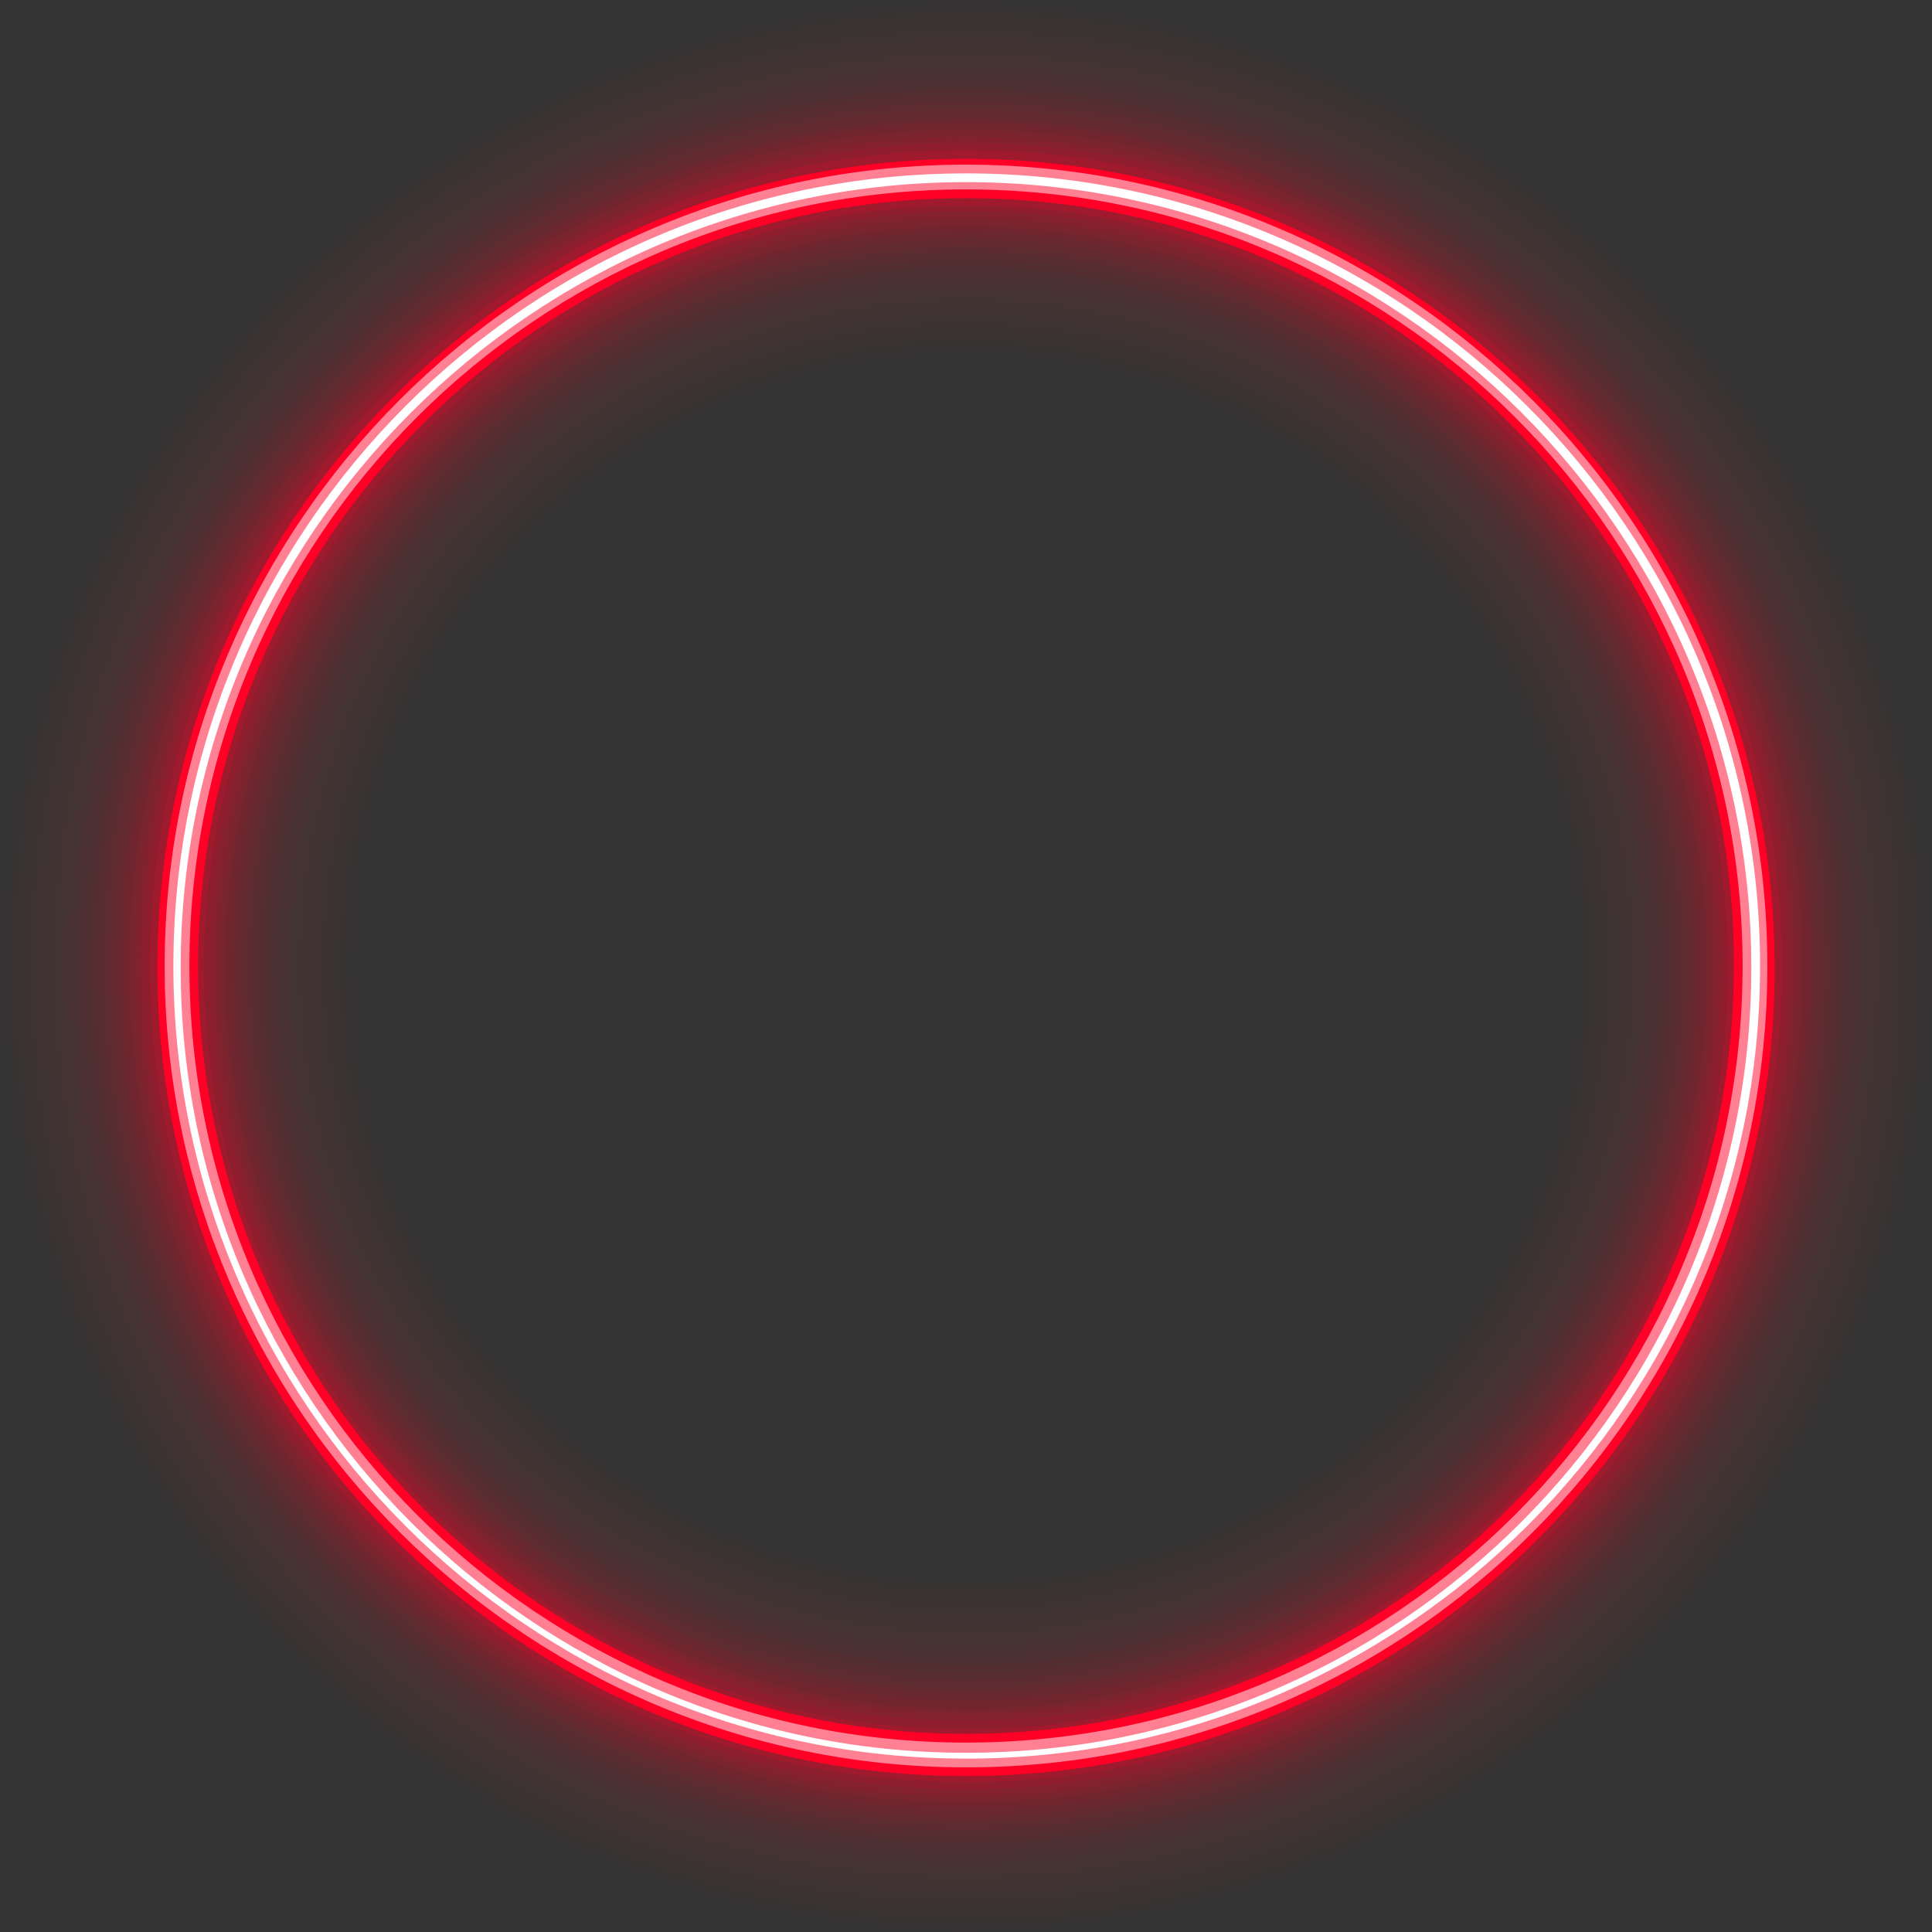 <?xml version="1.0" encoding="UTF-8"?> <svg xmlns="http://www.w3.org/2000/svg" width="2197" height="2197" viewBox="0 0 2197 2197" fill="none"><rect x="0" y="0" width="2197" height="2197" fill="#333333" stroke="none"/> <g opacity="0.01"> <path d="M1098.5 2197C492.088 2197 0 1704.91 0 1098.5C0 492.088 492.088 0 1098.5 0C1704.91 0 2197 492.088 2197 1098.5C2197 1704.91 1704.91 2197 1098.5 2197ZM1098.5 404.274C715.764 404.274 402.617 715.765 402.617 1100.16C402.617 1482.89 714.107 1796.04 1098.5 1796.04C1482.89 1796.04 1794.38 1484.55 1794.38 1100.16C1794.38 715.765 1482.89 404.274 1098.5 404.274Z" fill="#FF0026"></path> </g> <g opacity="0.01"> <path d="M1098.5 2190.37C497.061 2190.37 8.287 1701.6 8.287 1100.16C8.287 498.718 497.061 9.944 1098.5 9.944C1699.94 9.944 2188.72 498.718 2188.72 1100.16C2190.37 1699.94 1699.94 2190.37 1098.5 2190.37ZM1098.5 395.993C710.796 395.993 395.992 710.797 395.992 1098.5C395.992 1486.21 710.796 1801.01 1098.5 1801.01C1486.21 1801.01 1801.01 1486.21 1801.01 1098.5C1802.67 710.797 1486.21 395.993 1098.5 395.993Z" fill="#FF0026"></path> </g> <g opacity="0.01"> <path d="M1098.5 2182.08C502.028 2182.08 14.911 1696.62 14.911 1098.5C14.911 502.025 500.372 14.908 1098.5 14.908C1694.97 14.908 2182.09 500.368 2182.09 1098.5C2182.09 1696.62 1696.63 2182.08 1098.5 2182.08ZM1098.5 387.701C707.479 387.701 387.705 707.476 387.705 1098.5C387.705 1491.17 705.823 1809.29 1098.5 1809.29C1491.18 1809.29 1809.29 1491.17 1809.29 1098.5C1809.29 707.476 1491.18 387.701 1098.5 387.701Z" fill="#FF0026"></path> </g> <g opacity="0.01"> <path d="M1098.5 2173.8C505.343 2173.8 23.196 1691.65 23.196 1098.5C23.196 505.341 505.343 23.194 1098.5 23.194C1691.66 23.194 2173.8 505.341 2173.8 1098.5C2173.8 1691.65 1691.66 2173.8 1098.5 2173.8ZM1098.5 381.076C702.509 381.076 379.421 704.164 379.421 1100.15C379.421 1496.14 702.509 1819.23 1098.5 1819.23C1494.49 1819.23 1817.58 1496.14 1817.58 1100.15C1817.58 702.508 1496.15 381.076 1098.5 381.076Z" fill="#FF0026"></path> </g> <g opacity="0.01"> <path d="M1098.5 2167.18C510.314 2167.18 31.481 1688.35 31.481 1100.16C31.481 511.973 510.314 33.14 1098.5 33.14C1686.69 33.14 2165.52 511.973 2165.52 1100.16C2167.18 1686.69 1688.34 2167.18 1098.5 2167.18ZM1098.5 372.797C697.539 372.797 372.794 699.199 372.794 1098.5C372.794 1499.46 699.196 1824.21 1098.5 1824.21C1499.46 1824.21 1824.21 1497.81 1824.21 1098.5C1825.86 697.542 1499.46 372.797 1098.5 372.797Z" fill="#FF0026"></path> </g> <g opacity="0.01"> <path d="M1098.5 2158.89C513.628 2158.89 38.109 1683.37 38.109 1098.5C38.109 513.623 513.628 38.104 1098.5 38.104C1683.37 38.104 2158.89 513.623 2158.89 1098.5C2158.89 1683.37 1683.37 2158.89 1098.5 2158.89ZM1098.5 364.505C694.226 364.505 364.511 694.221 364.511 1098.5C364.511 1502.77 694.226 1832.49 1098.5 1832.49C1502.77 1832.49 1832.49 1502.77 1832.49 1098.5C1832.49 694.221 1504.43 364.505 1098.5 364.505Z" fill="#FF0026"></path> </g> <g opacity="0.01"> <path d="M1098.5 2150.6C518.599 2150.6 46.394 1678.4 46.394 1098.5C46.394 518.594 518.599 46.388 1098.5 46.388C1678.4 46.388 2150.61 518.594 2150.61 1098.5C2150.61 1678.4 1680.06 2150.6 1098.5 2150.6ZM1098.5 356.222C689.256 356.222 356.227 689.251 356.227 1098.5C356.227 1507.74 689.256 1840.77 1098.5 1840.77C1507.75 1840.77 1840.78 1507.74 1840.78 1098.5C1840.78 689.251 1507.75 356.222 1098.5 356.222Z" fill="#FF0026"></path> </g> <g opacity="0.01"> <path d="M1098.5 2142.32C521.911 2142.32 54.676 1673.43 54.676 1098.5C54.676 521.91 523.568 54.675 1098.5 54.675C1673.43 54.675 2142.32 523.567 2142.32 1098.5C2143.98 1675.09 1675.09 2142.32 1098.5 2142.32ZM1098.5 349.596C685.941 349.596 349.598 685.939 349.598 1098.5C349.598 1511.06 685.941 1847.4 1098.5 1847.4C1511.06 1847.4 1849.06 1512.71 1849.06 1098.5C1849.06 685.939 1512.71 349.596 1098.5 349.596Z" fill="#FF0026"></path> </g> <g opacity="0.01"> <path d="M1098.5 2135.7C526.883 2135.7 61.305 1670.12 61.305 1098.5C61.305 526.886 526.883 61.308 1098.5 61.308C1670.12 61.308 2135.7 526.886 2135.7 1098.5C2135.7 1670.12 1670.12 2135.7 1098.5 2135.7ZM1098.5 341.318C680.971 341.318 341.314 680.975 341.314 1098.5C341.314 1516.03 680.971 1855.69 1098.5 1855.69C1516.03 1855.69 1855.69 1516.03 1855.69 1098.5C1857.34 680.975 1516.03 341.318 1098.5 341.318Z" fill="#FF0026"></path> </g> <g opacity="0.013"> <path d="M1098.5 2127.42C531.852 2127.42 69.587 1665.15 69.587 1098.5C69.587 531.857 531.852 69.593 1098.5 69.593C1665.15 69.593 2127.41 531.857 2127.41 1098.5C2127.41 1666.81 1666.8 2127.42 1098.5 2127.42ZM1098.5 333.034C675.999 333.034 333.028 676.004 333.028 1098.5C333.028 1521 675.999 1863.97 1098.5 1863.97C1521 1863.97 1863.97 1521 1863.97 1098.5C1863.97 677.661 1521 333.034 1098.5 333.034Z" fill="#FF0026"></path> </g> <g opacity="0.015"> <path d="M1098.5 2119.13C535.166 2119.13 77.872 1661.84 77.872 1098.5C77.872 535.169 535.166 77.875 1098.5 77.875C1661.83 77.875 2120.78 535.169 2120.78 1098.5C2120.78 1661.84 1661.83 2119.13 1098.5 2119.13ZM1098.5 326.404C672.685 326.404 326.401 672.689 326.401 1098.5C326.401 1524.32 672.685 1870.6 1098.5 1870.6C1524.31 1870.6 1870.6 1524.32 1870.6 1098.5C1872.25 672.689 1525.97 326.404 1098.5 326.404Z" fill="#FF0026"></path> </g> <g opacity="0.018"> <path d="M1098.5 2112.5C540.137 2112.5 84.5 1658.52 84.5 1098.5C84.5 540.142 538.481 84.504 1098.5 84.504C1658.52 84.504 2112.5 538.485 2112.5 1098.5C2112.5 1656.87 1658.52 2112.5 1098.5 2112.5ZM1098.5 318.122C667.716 318.122 318.118 667.72 318.118 1098.5C318.118 1529.29 667.716 1878.89 1098.5 1878.89C1529.28 1878.89 1878.88 1529.29 1878.88 1098.5C1880.54 667.72 1529.28 318.122 1098.5 318.122Z" fill="#FF0026"></path> </g> <g opacity="0.022"> <path d="M1098.5 2104.22C543.45 2104.22 92.783 1653.55 92.783 1098.5C92.783 543.451 543.45 92.785 1098.5 92.785C1653.55 92.785 2104.21 543.451 2104.21 1098.5C2104.21 1653.55 1653.55 2104.22 1098.5 2104.22ZM1098.5 309.834C664.401 309.834 309.832 662.745 309.832 1098.5C309.832 1532.6 662.744 1887.17 1098.5 1887.17C1532.6 1887.17 1887.17 1534.25 1887.17 1098.5C1887.17 664.402 1534.25 309.834 1098.5 309.834Z" fill="#FF0026"></path> </g> <g opacity="0.026"> <path d="M1098.5 2095.93C548.423 2095.93 101.07 1648.58 101.07 1098.5C101.07 548.422 548.423 101.069 1098.5 101.069C1648.58 101.069 2095.93 548.422 2095.93 1098.5C2097.59 1648.58 1648.58 2095.93 1098.5 2095.93ZM1098.5 303.206C659.432 303.206 303.207 661.089 303.207 1098.5C303.207 1537.57 661.089 1893.79 1098.5 1893.79C1537.57 1893.79 1893.79 1535.91 1893.79 1098.5C1895.45 659.432 1537.57 303.206 1098.5 303.206Z" fill="#FF0026"></path> </g> <g opacity="0.03"> <path d="M1098.5 2089.3C553.392 2089.3 107.696 1645.26 107.696 1098.5C107.696 553.392 551.735 107.697 1098.5 107.697C1645.26 107.697 2089.3 551.736 2089.3 1098.5C2089.3 1645.26 1645.26 2089.3 1098.5 2089.3ZM1098.5 294.922C654.461 294.922 294.921 656.118 294.921 1098.5C294.921 1542.54 656.117 1902.08 1098.5 1902.08C1542.54 1902.08 1902.08 1540.88 1902.08 1098.5C1903.73 656.118 1542.54 294.922 1098.5 294.922Z" fill="#FF0026"></path> </g> <g opacity="0.035"> <path d="M1098.5 2081.02C556.704 2081.02 115.979 1640.29 115.979 1098.5C115.979 556.706 556.704 115.981 1098.5 115.981C1640.29 115.981 2081.02 556.706 2081.02 1098.5C2081.02 1640.29 1640.29 2081.02 1098.5 2081.02ZM1098.5 286.638C651.145 286.638 286.636 651.147 286.636 1098.5C286.636 1545.85 651.145 1910.36 1098.5 1910.36C1545.85 1910.36 1910.36 1545.85 1910.36 1098.5C1910.36 651.147 1547.51 286.638 1098.5 286.638Z" fill="#FF0026"></path> </g> <g opacity="0.04"> <path d="M1098.5 2072.74C561.677 2072.74 124.266 1635.32 124.266 1098.5C124.266 561.677 561.677 124.265 1098.5 124.265C1635.32 124.265 2072.74 561.677 2072.74 1098.5C2074.39 1636.98 1636.98 2072.74 1098.5 2072.74ZM1098.5 280.01C646.177 280.01 278.354 647.834 278.354 1100.16C278.354 1552.48 646.177 1920.3 1098.5 1920.3C1550.82 1920.3 1918.65 1552.48 1918.65 1100.16C1918.65 647.834 1550.82 280.01 1098.5 280.01Z" fill="#FF0026"></path> </g> <g opacity="0.047"> <path d="M1098.5 2066.11C564.991 2066.11 132.55 1632.01 132.55 1100.16C132.55 566.648 566.648 134.207 1098.5 134.207C1630.35 134.207 2064.45 568.305 2064.45 1100.16C2066.11 1632.01 1632.01 2066.11 1098.5 2066.11ZM1098.5 271.727C642.864 271.727 271.727 642.864 271.727 1098.5C271.727 1554.14 642.864 1925.28 1098.5 1925.28C1554.14 1925.28 1925.28 1554.14 1925.28 1098.5C1926.93 642.864 1555.79 271.727 1098.5 271.727Z" fill="#FF0026"></path> </g> <g opacity="0.054"> <path d="M1098.5 2057.82C569.961 2057.82 139.177 1627.04 139.177 1098.5C139.177 569.959 569.961 139.175 1098.5 139.175C1627.04 139.175 2057.82 569.959 2057.82 1098.5C2057.82 1627.04 1628.7 2057.82 1098.5 2057.82ZM1098.5 263.44C637.892 263.44 263.441 637.891 263.441 1098.5C263.441 1559.11 637.892 1933.56 1098.5 1933.56C1559.11 1933.56 1933.56 1559.11 1933.56 1098.5C1933.56 637.891 1559.11 263.44 1098.5 263.44Z" fill="#FF0026"></path> </g> <g opacity="0.063"> <path d="M1098.5 2049.54C573.273 2049.54 147.46 1622.07 147.46 1098.5C147.46 573.273 574.93 147.46 1098.5 147.46C1623.72 147.46 2049.54 574.93 2049.54 1098.5C2051.19 1623.72 1623.72 2049.54 1098.5 2049.54ZM1098.5 256.812C634.577 256.812 255.156 634.577 255.156 1100.16C255.156 1564.08 632.92 1943.5 1098.5 1943.5C1562.42 1943.5 1941.84 1565.73 1941.84 1100.16C1941.84 634.577 1564.08 256.812 1098.5 256.812Z" fill="#FF0026"></path> </g> <g opacity="0.074"> <path d="M1098.5 2042.91C578.246 2042.91 155.746 1618.75 155.746 1098.5C155.746 578.244 578.246 155.744 1098.5 155.744C1618.76 155.744 2041.26 578.244 2041.26 1098.5C2042.91 1618.75 1618.76 2042.91 1098.5 2042.91ZM1098.5 248.528C629.609 248.528 248.531 629.607 248.531 1098.5C248.531 1567.39 629.609 1948.47 1098.5 1948.47C1567.39 1948.47 1948.47 1567.39 1948.47 1098.5C1950.13 629.607 1567.39 248.528 1098.5 248.528Z" fill="#FF0026"></path> </g> <g opacity="0.089"> <path d="M1098.5 2034.63C583.216 2034.63 162.373 1615.44 162.373 1098.5C162.373 583.214 581.559 162.371 1098.5 162.371C1613.78 162.371 2034.63 581.557 2034.63 1098.5C2034.63 1615.44 1615.44 2034.63 1098.5 2034.63ZM1098.5 240.244C624.637 240.244 240.245 624.636 240.245 1098.5C240.245 1572.36 624.637 1956.75 1098.5 1956.75C1572.36 1956.75 1956.75 1572.36 1956.75 1098.5C1956.75 626.293 1572.36 240.244 1098.5 240.244Z" fill="#FF0026"></path> </g> <g opacity="0.141"> <path d="M1098.5 2026.34C586.53 2026.34 170.657 1610.46 170.657 1098.49C170.657 586.524 586.53 170.652 1098.5 170.652C1610.47 170.652 2026.34 586.524 2026.34 1098.49C2026.34 1610.46 1610.47 2026.34 1098.5 2026.34ZM1098.5 233.612C621.324 233.612 231.961 621.318 231.961 1100.15C231.961 1577.33 619.667 1966.69 1098.5 1966.69C1575.68 1966.69 1965.04 1578.98 1965.04 1100.15C1965.04 621.318 1577.33 233.612 1098.5 233.612Z" fill="#FF0026"></path> </g> <path d="M1098.5 2019.71C591.501 2019.71 178.942 1607.15 178.942 1100.15C178.942 593.154 591.501 180.595 1098.5 180.595C1605.5 180.595 2018.06 593.154 2018.06 1100.15C2019.72 1605.5 1607.16 2019.71 1098.5 2019.71ZM1098.5 225.331C616.354 225.331 225.334 618.007 225.334 1098.5C225.334 1580.64 618.011 1971.66 1098.5 1971.66C1580.65 1971.66 1971.67 1578.99 1971.67 1098.5C1973.32 616.35 1580.65 225.331 1098.5 225.331Z" fill="#FF0026"></path> <path d="M1098.5 2009.77C596.472 2009.77 187.227 1600.52 187.227 1098.49C187.227 596.465 596.472 187.221 1098.5 187.221C1600.53 187.221 2009.78 596.465 2009.78 1098.49C2009.78 1600.52 1602.19 2009.77 1098.5 2009.77ZM1098.5 215.387C611.384 215.387 215.394 611.377 215.394 1098.49C215.394 1585.61 611.384 1981.6 1098.5 1981.6C1585.62 1981.6 1981.61 1585.61 1981.61 1098.49C1981.61 611.377 1585.62 215.387 1098.5 215.387Z" fill="#FF8093"></path> <path d="M1098.5 1999.83C601.441 1999.83 197.166 1595.55 197.166 1098.5C197.166 601.437 601.441 197.162 1098.5 197.162C1595.56 197.162 2001.49 601.437 2001.49 1098.5C2001.49 1595.55 1595.56 1999.83 1098.5 1999.83ZM1098.5 207.104C606.411 207.104 205.451 608.064 205.451 1100.15C205.451 1592.24 606.411 1993.2 1098.5 1993.2C1590.59 1993.2 1991.55 1592.24 1991.55 1100.15C1991.55 606.407 1590.59 207.104 1098.5 207.104Z" fill="white"></path> </svg> 